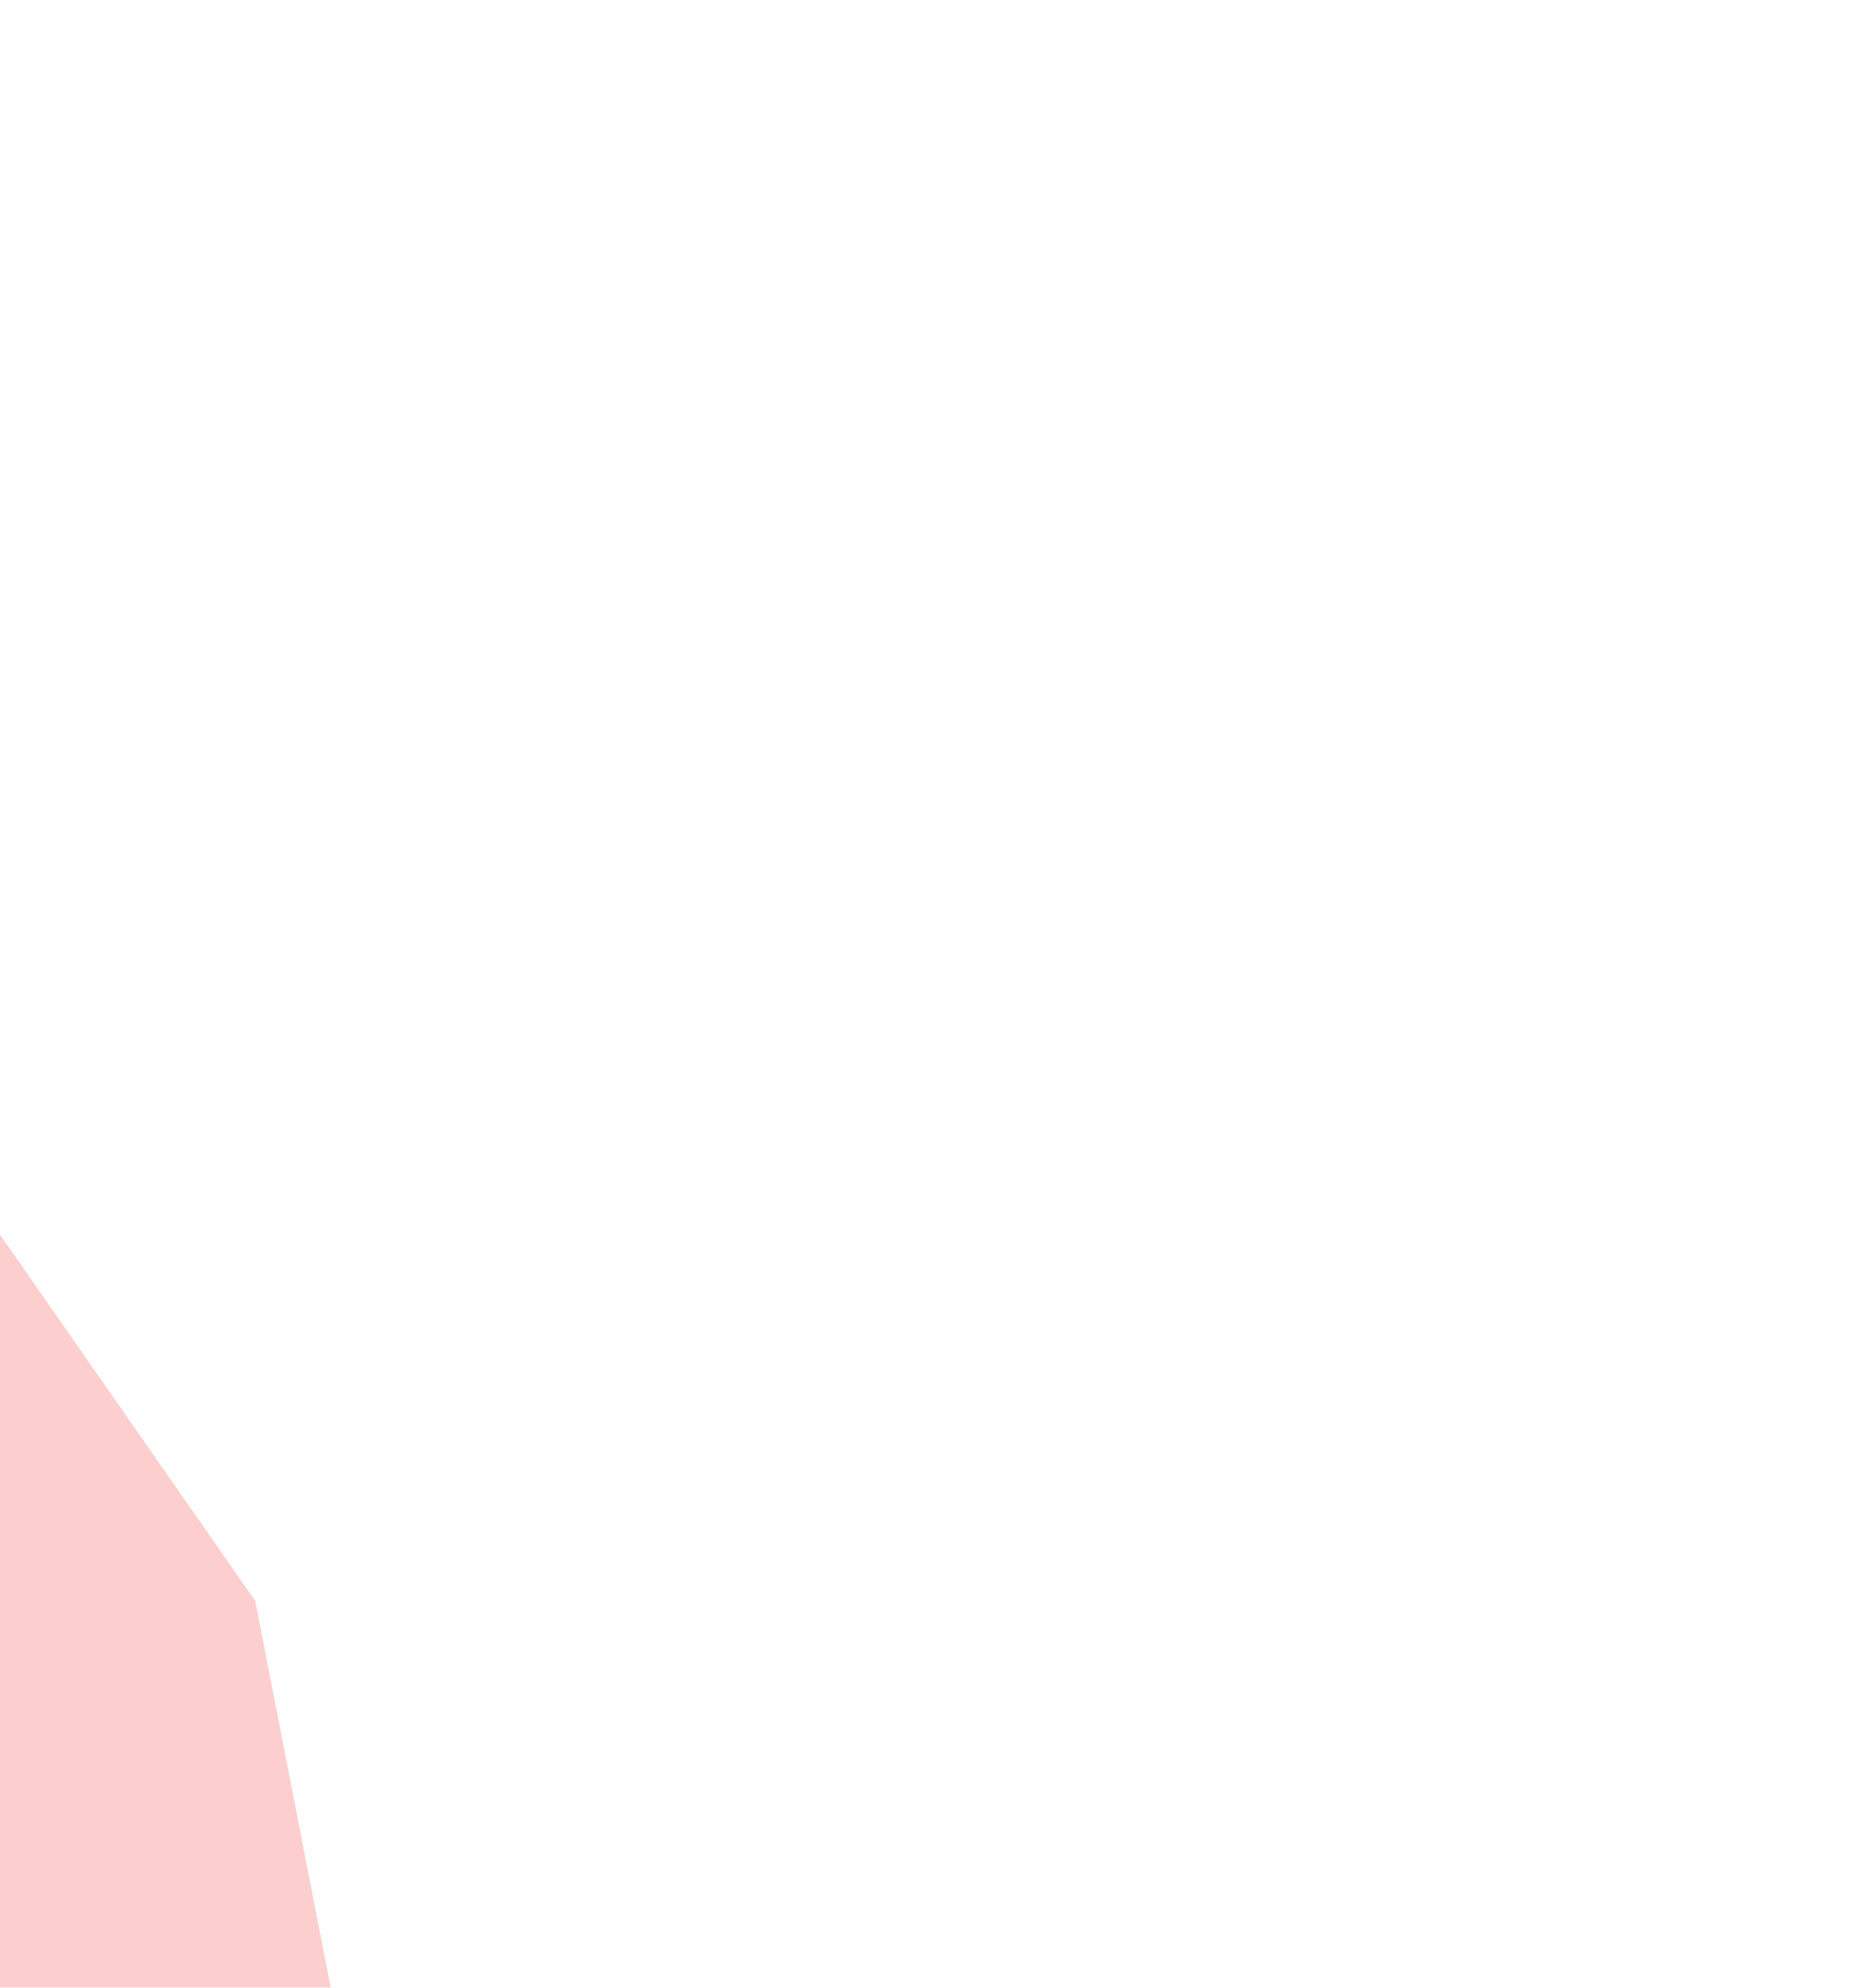 <?xml version="1.0" encoding="UTF-8"?> <svg xmlns="http://www.w3.org/2000/svg" width="141" height="150" viewBox="0 0 141 150" fill="none"><g opacity="0.5" filter="url(#filter0_f_249_8978)"><path d="M19.267 120.813L34.717 199.949L40.068 259.516L-24.357 196.371L-28.792 163.282L-84.965 130.851L-60.64 -5L-19.19 65.639L19.267 120.813Z" fill="#FA9F9E"></path></g><defs><filter id="filter0_f_249_8978" x="-184.961" y="-105" width="325.031" height="464.516" filterUnits="userSpaceOnUse" color-interpolation-filters="sRGB"><feFlood flood-opacity="0" result="BackgroundImageFix"></feFlood><feBlend mode="normal" in="SourceGraphic" in2="BackgroundImageFix" result="shape"></feBlend><feGaussianBlur stdDeviation="50" result="effect1_foregroundBlur_249_8978"></feGaussianBlur></filter></defs></svg> 